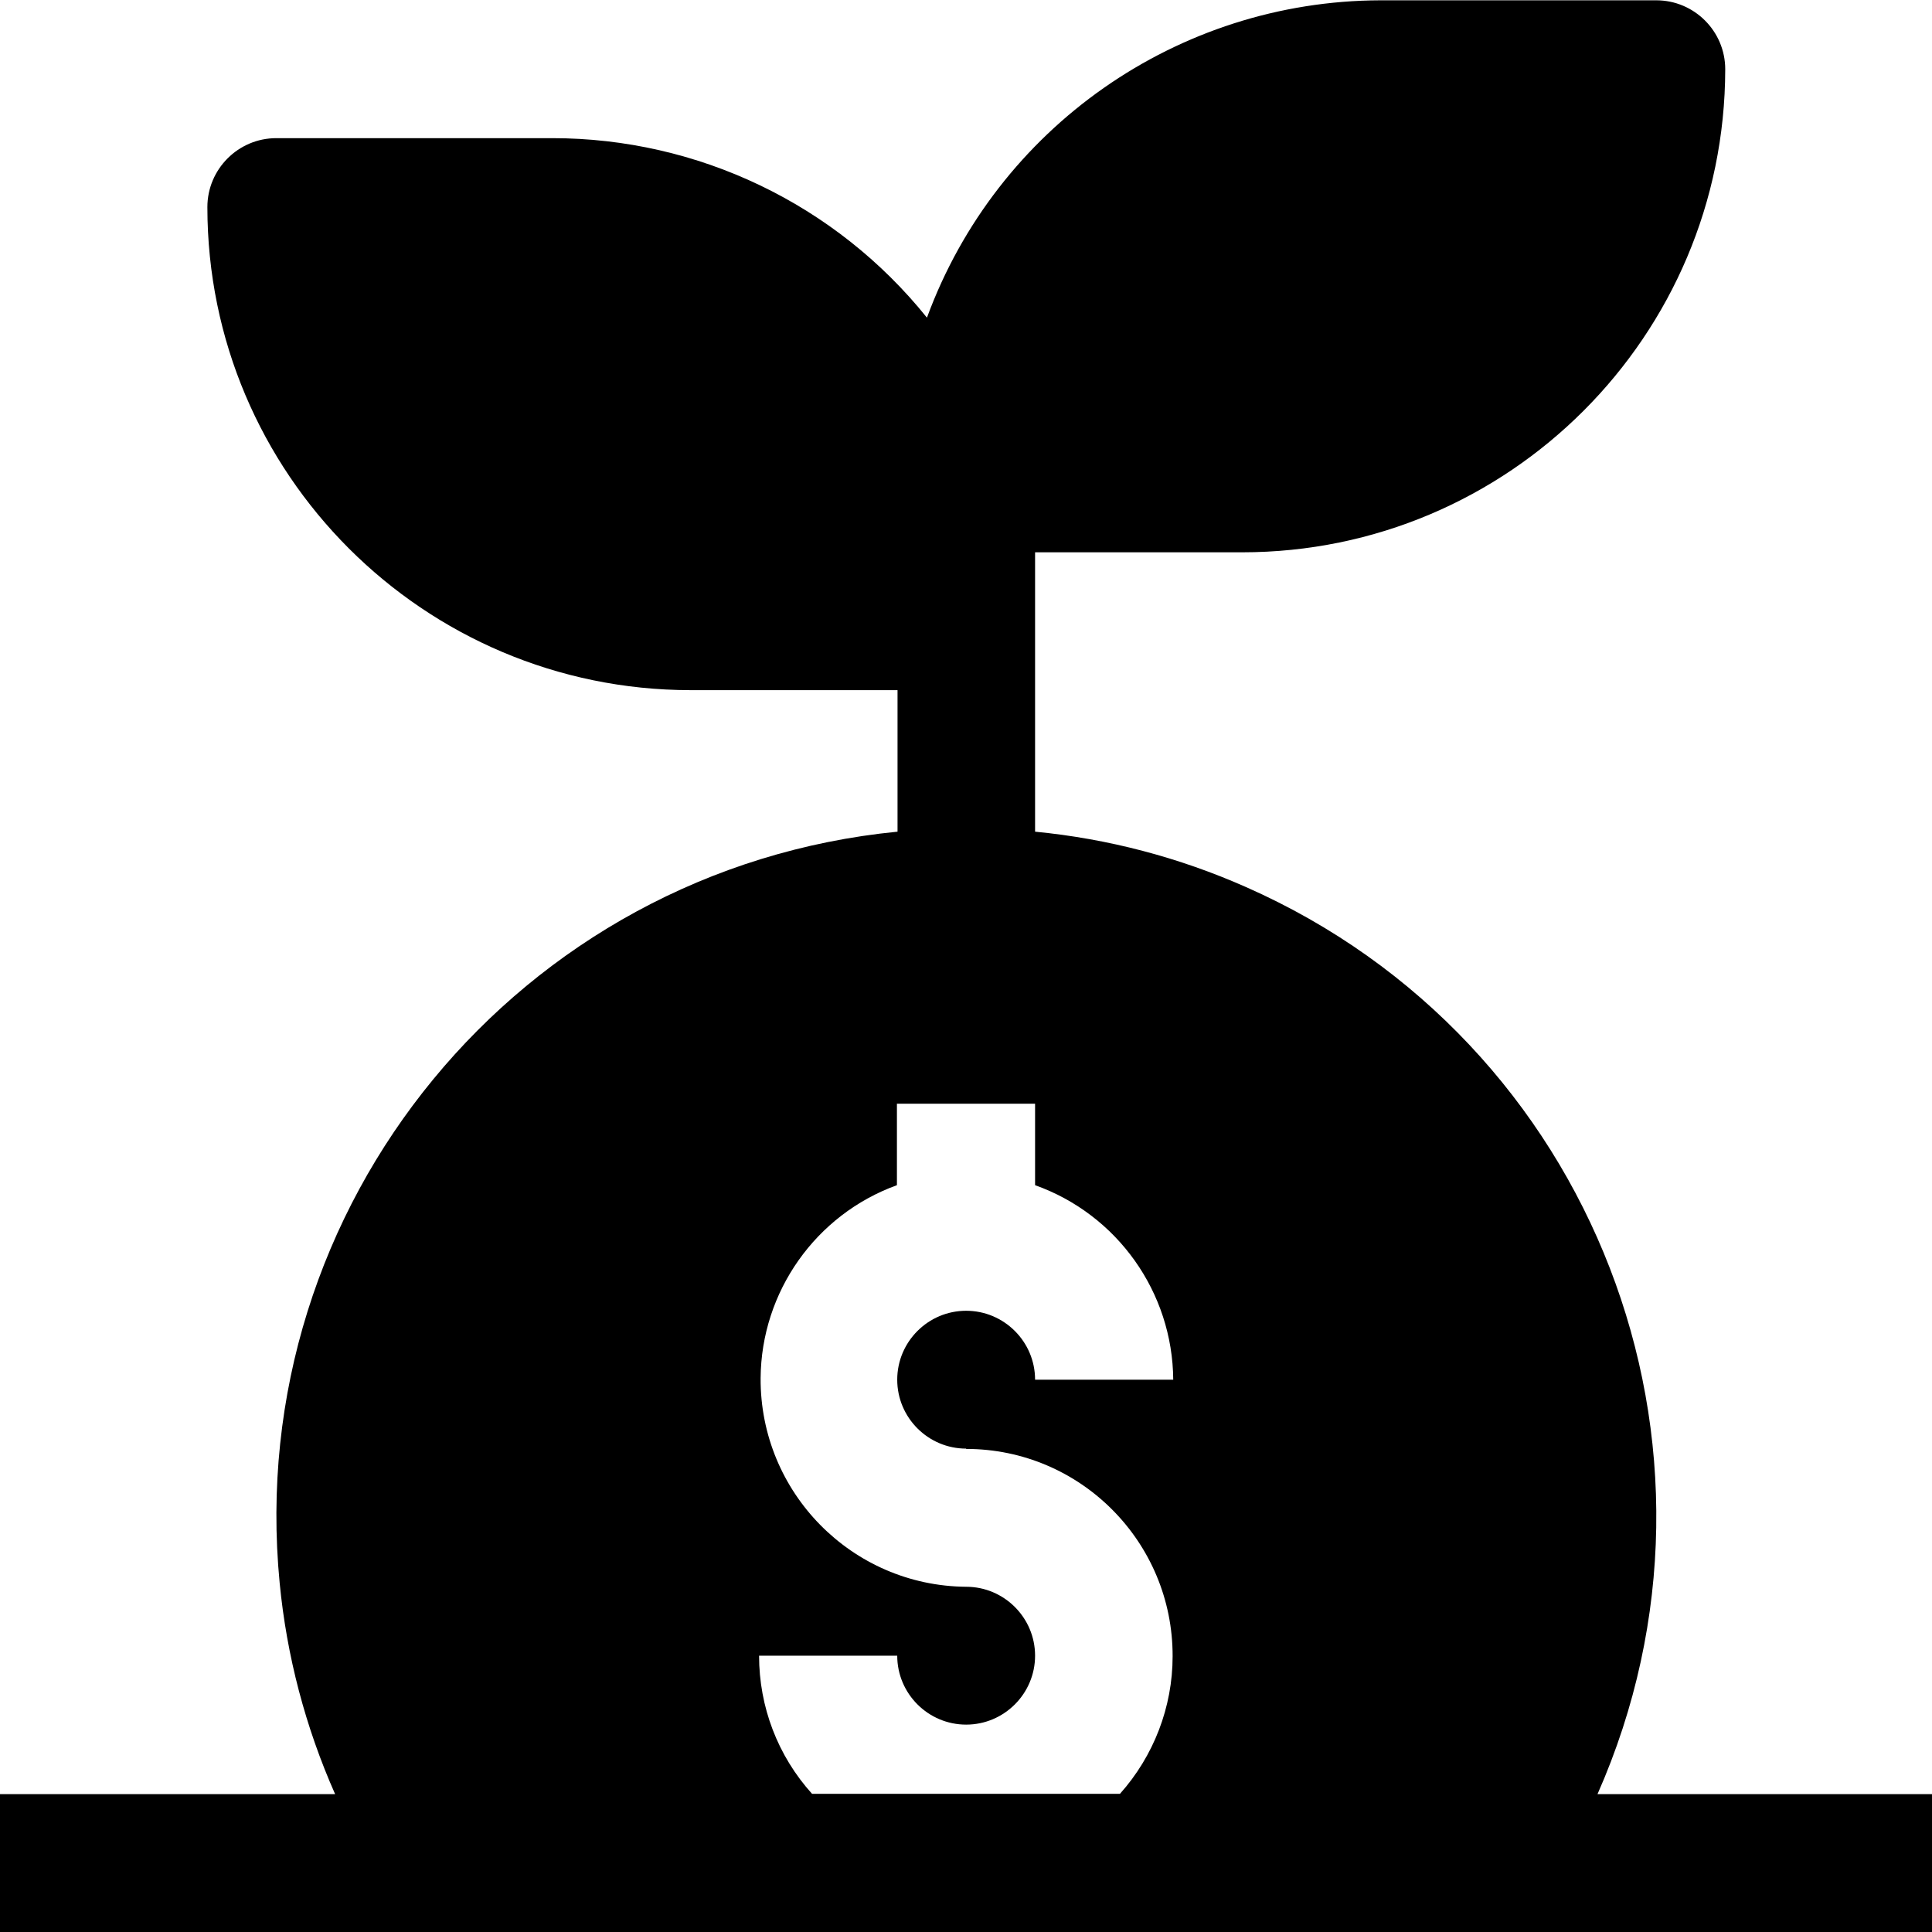 <?xml version="1.0" encoding="UTF-8"?>
<svg id="Camada_2" data-name="Camada 2" xmlns="http://www.w3.org/2000/svg" viewBox="0 0 63.07 63.07">
  <g id="Camada_2-2" data-name="Camada 2">
    <path d="M52.15,58.57c5.01-11.34-.12-24.6-11.47-29.61-2.19-.97-4.51-1.58-6.89-1.81v-9.12h6.76c8.7,0,15.76-7.06,15.77-15.77,0-1.24-1.01-2.25-2.25-2.25h-9.01c-6.61.02-12.52,4.15-14.8,10.36-2.98-3.71-7.48-5.86-12.23-5.86h-9.01c-1.24,0-2.25,1.01-2.25,2.25,0,8.7,7.06,15.76,15.77,15.77h6.76v4.62c-12.34,1.21-21.37,12.19-20.17,24.53.23,2.38.84,4.7,1.81,6.89H0v4.51h63.07v-4.51h-10.92ZM31.54,47.3c3.73,0,6.75,3.04,6.74,6.77,0,1.66-.62,3.26-1.72,4.49h-10.05c-1.12-1.24-1.73-2.84-1.73-4.51h4.51c0,1.24,1.01,2.25,2.25,2.25s2.25-1.01,2.25-2.25-1.01-2.25-2.25-2.25c-3.73-.03-6.73-3.08-6.71-6.81.02-2.82,1.8-5.34,4.45-6.3v-2.66h4.51v2.66c2.69.96,4.49,3.5,4.51,6.35h-4.51c0-1.24-1.01-2.25-2.25-2.25s-2.25,1.01-2.25,2.25,1.01,2.25,2.25,2.25Z"/>
  </g>
</svg>